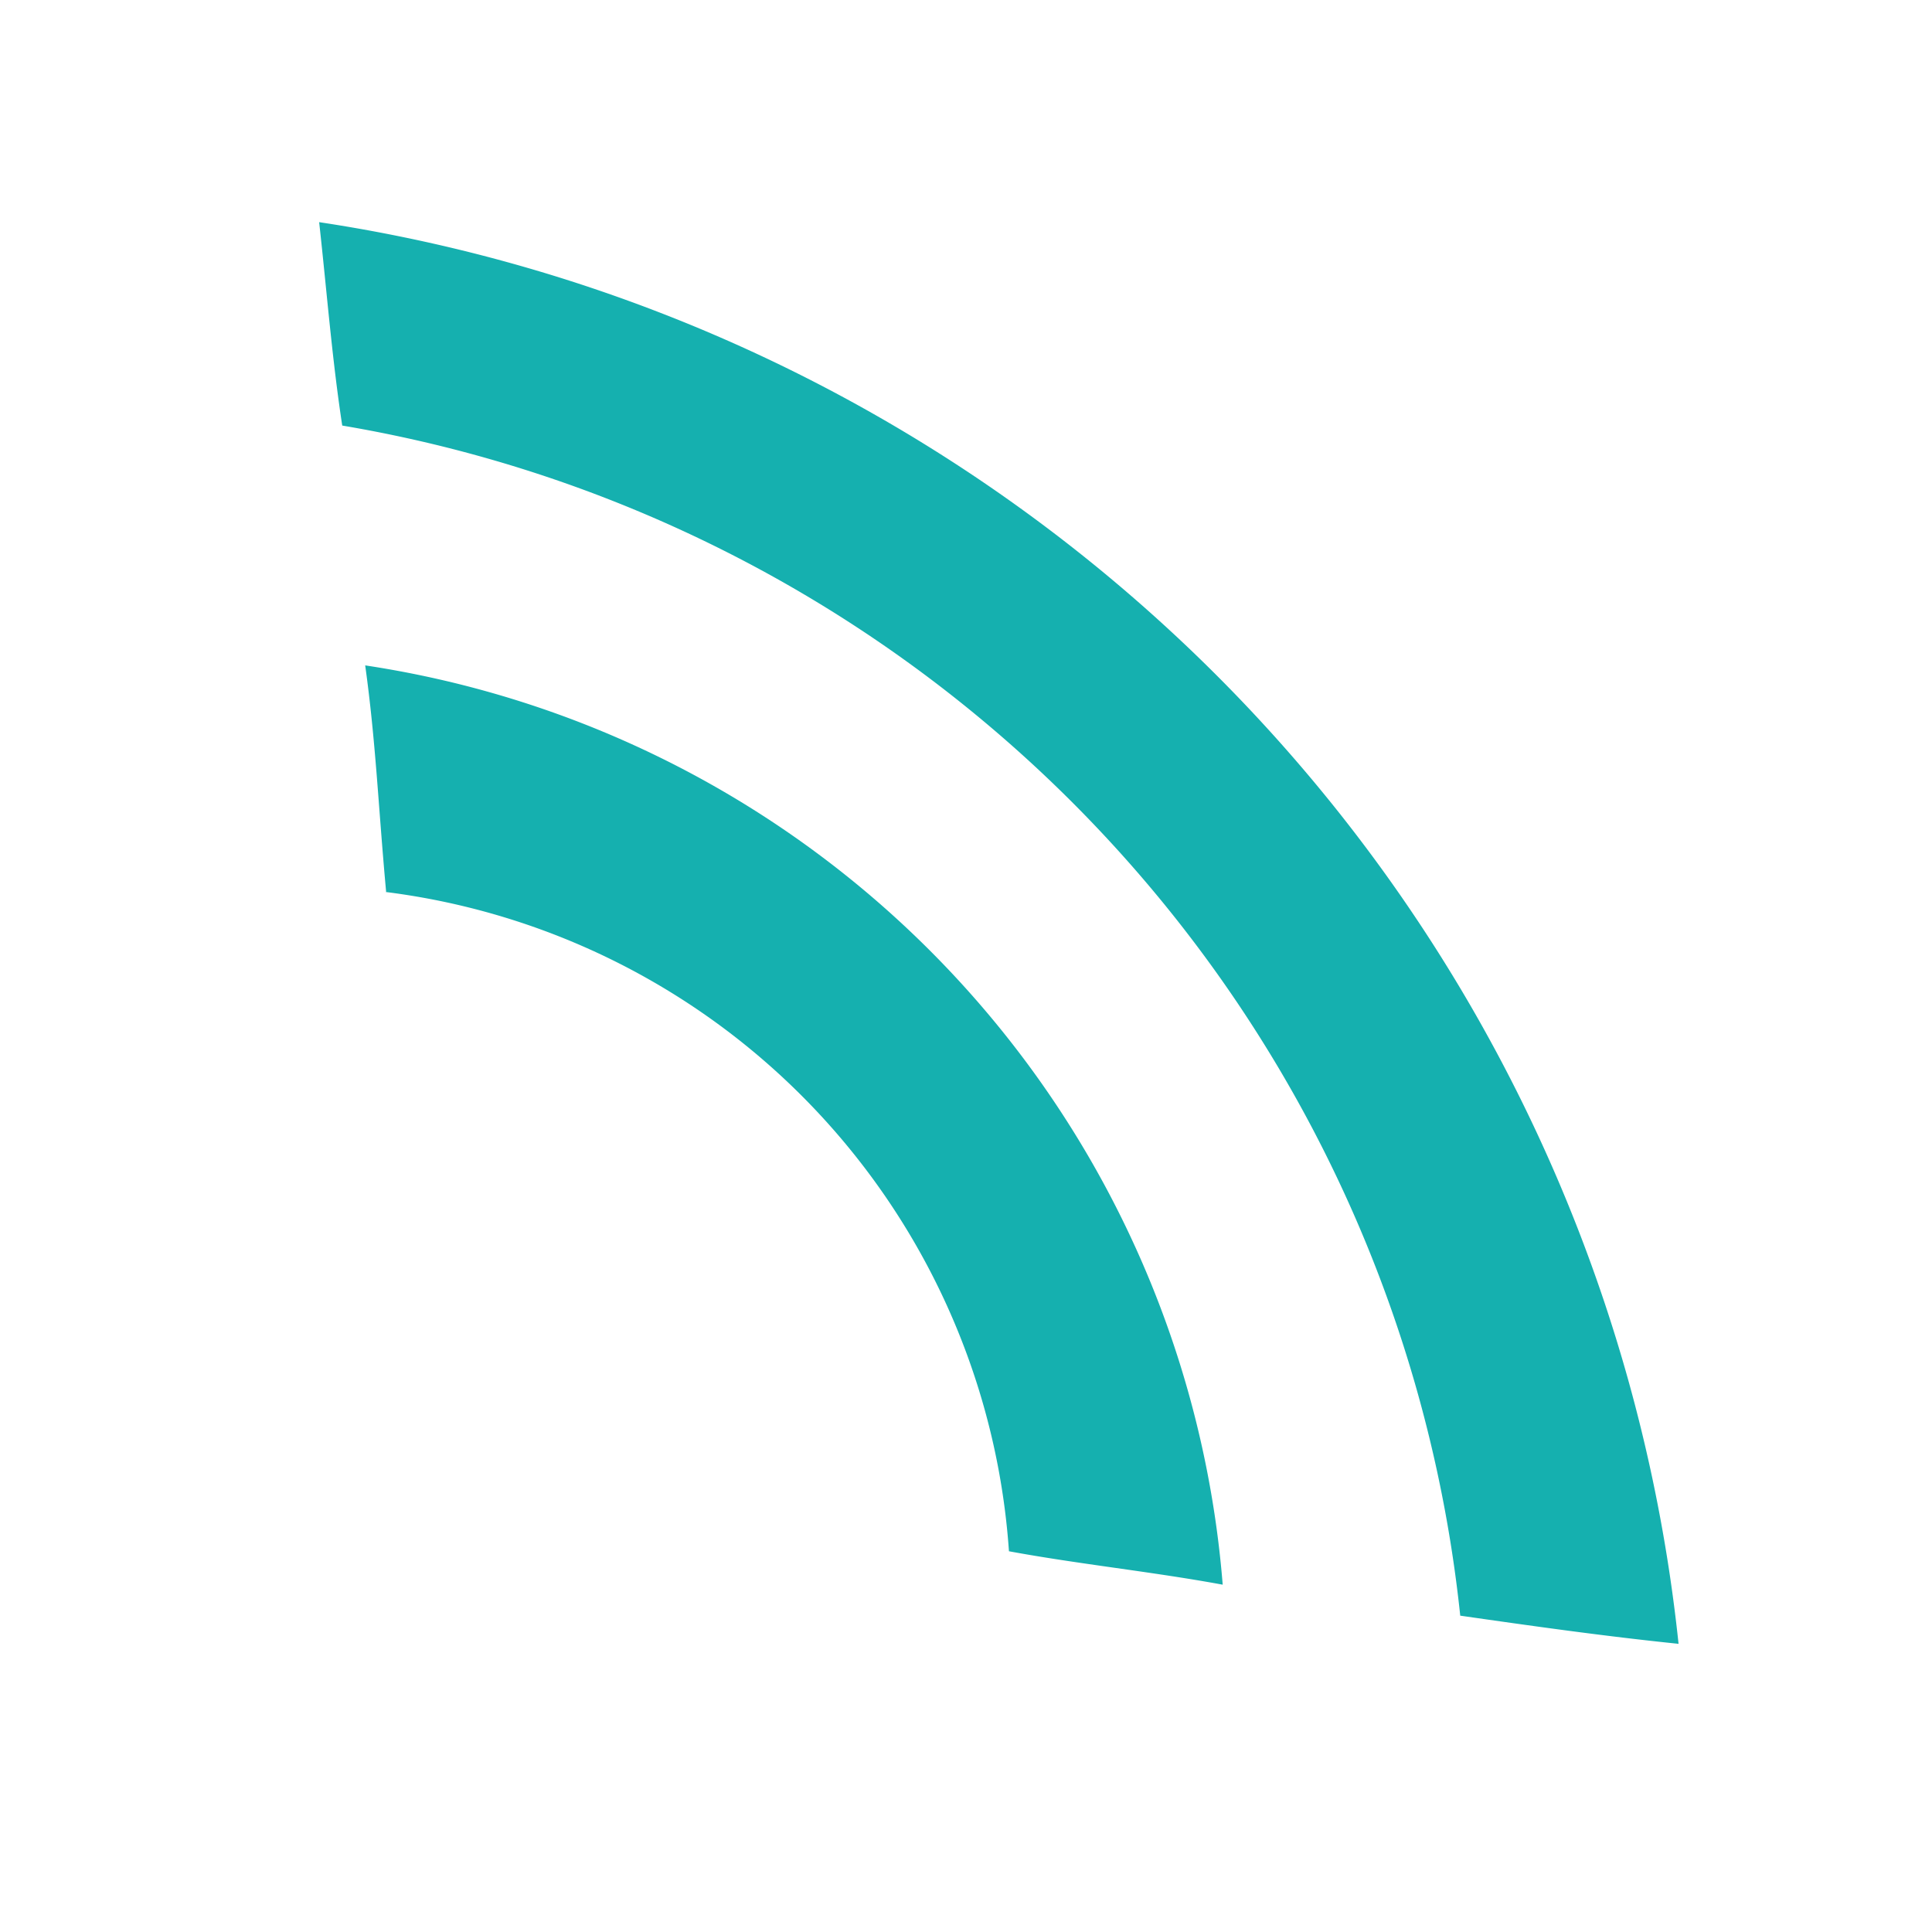<svg xmlns="http://www.w3.org/2000/svg" width="11.364" height="11.364" viewBox="0 0 11.364 11.364"><defs><style>.a{fill:#15b0af;fill-rule:evenodd;}</style></defs><g transform="translate(-543.813 -288.57)"><path class="a" d="M3.063,4.354C2.677,4.033,2.4,3.776,2.035,3.5a5.949,5.949,0,0,1,7.39.257c-.343.236-.685.514-1.028.75a4.2,4.2,0,0,0-5.334-.15ZM10.539,2.9c.343-.257.685-.514,1.028-.793A9.458,9.458,0,0,0,0,1.848c.321.257.621.514.942.75a7.943,7.943,0,0,1,9.6.3Z" transform="translate(546.997 288.57) rotate(45)"/></g></svg>